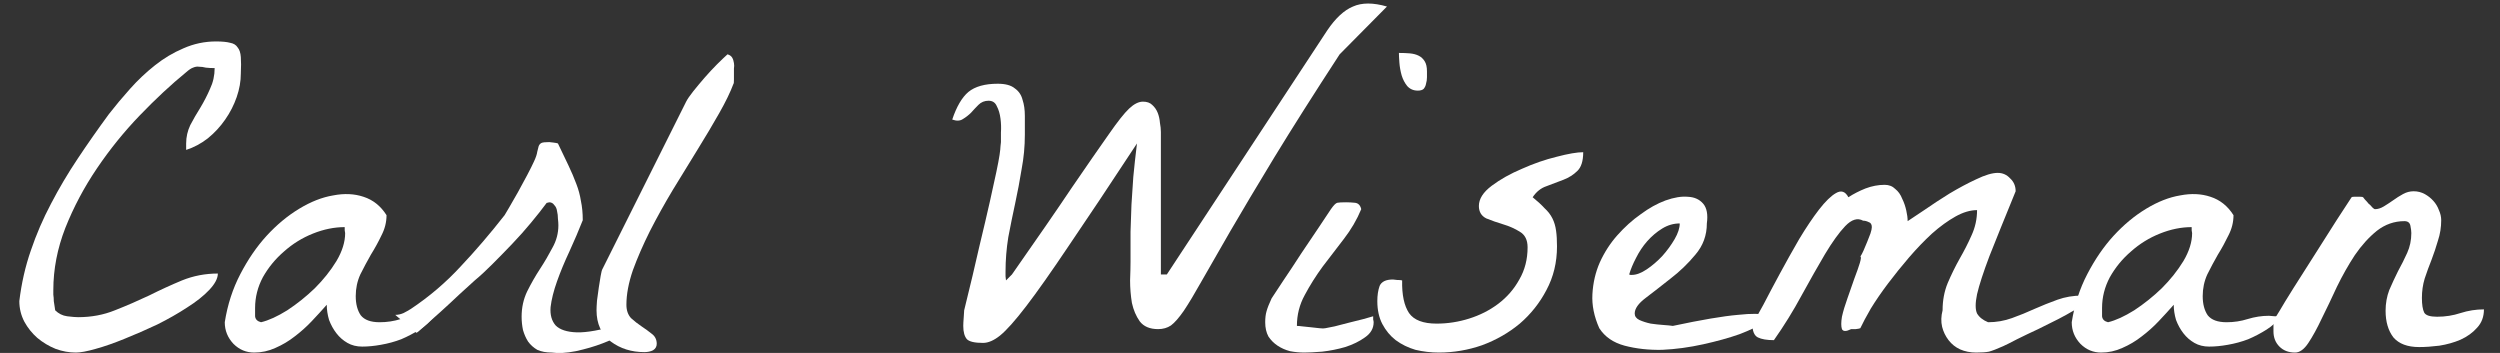 <svg width="85" height="12" viewBox="0 0 85 12" fill="none" xmlns="http://www.w3.org/2000/svg">
<rect x="0" y="0" width="85" height="12" fill="#333333" stroke="none"/>
<path d="M77.298 11.269C77.298 11.175 77.298 11.102 77.298 11.05C77.298 10.998 77.303 10.951 77.314 10.909C77.334 10.857 77.36 10.805 77.392 10.753C77.423 10.701 77.465 10.633 77.517 10.55C77.6 10.404 77.756 10.149 77.985 9.784C78.215 9.42 78.459 9.034 78.72 8.628C78.98 8.222 79.225 7.836 79.454 7.472C79.694 7.107 79.86 6.852 79.954 6.706C79.965 6.696 79.991 6.69 80.032 6.69C80.084 6.69 80.121 6.69 80.142 6.69C80.162 6.69 80.199 6.69 80.251 6.69C80.303 6.69 80.334 6.696 80.345 6.706C80.355 6.716 80.376 6.743 80.407 6.784C80.449 6.826 80.491 6.873 80.532 6.925C80.584 6.966 80.626 7.008 80.657 7.05C80.699 7.091 80.73 7.112 80.751 7.112C80.845 7.112 80.944 7.081 81.048 7.019C81.152 6.956 81.256 6.888 81.36 6.815C81.475 6.732 81.59 6.659 81.704 6.597C81.819 6.534 81.939 6.503 82.064 6.503C82.199 6.503 82.324 6.534 82.439 6.597C82.553 6.659 82.652 6.737 82.735 6.831C82.819 6.925 82.881 7.029 82.923 7.144C82.975 7.258 83.001 7.373 83.001 7.487C83.001 7.727 82.965 7.956 82.892 8.175C82.829 8.394 82.756 8.612 82.673 8.831C82.59 9.039 82.511 9.253 82.439 9.472C82.376 9.68 82.345 9.899 82.345 10.128C82.345 10.357 82.371 10.524 82.423 10.628C82.475 10.722 82.621 10.769 82.86 10.769C83.142 10.769 83.407 10.727 83.657 10.644C83.918 10.56 84.183 10.519 84.454 10.519C84.454 10.769 84.376 10.977 84.22 11.144C84.074 11.31 83.886 11.446 83.657 11.55C83.439 11.644 83.199 11.711 82.939 11.753C82.689 11.784 82.459 11.8 82.251 11.8C81.855 11.8 81.564 11.69 81.376 11.472C81.199 11.242 81.11 10.94 81.11 10.565C81.11 10.315 81.152 10.081 81.235 9.862C81.329 9.644 81.428 9.43 81.532 9.222C81.647 9.013 81.751 8.805 81.845 8.597C81.939 8.388 81.985 8.164 81.985 7.925C81.985 7.862 81.975 7.779 81.954 7.675C81.933 7.571 81.866 7.519 81.751 7.519C81.407 7.519 81.095 7.628 80.814 7.847C80.543 8.065 80.293 8.341 80.064 8.675C79.845 9.008 79.642 9.368 79.454 9.753C79.277 10.138 79.105 10.498 78.939 10.831C78.782 11.164 78.631 11.44 78.485 11.659C78.34 11.878 78.189 11.987 78.032 11.987C77.814 11.987 77.636 11.92 77.501 11.784C77.366 11.649 77.298 11.477 77.298 11.269Z" fill="white"/>
<path d="M70.439 10.956C70.532 10.362 70.709 9.816 70.97 9.316C71.23 8.816 71.527 8.383 71.86 8.019C72.204 7.644 72.574 7.336 72.97 7.097C73.366 6.857 73.751 6.706 74.126 6.644C74.501 6.571 74.845 6.586 75.157 6.691C75.48 6.795 75.741 7.003 75.939 7.316C75.939 7.555 75.881 7.784 75.767 8.003C75.662 8.222 75.543 8.441 75.407 8.659C75.282 8.878 75.162 9.102 75.048 9.331C74.944 9.56 74.892 9.805 74.892 10.066C74.892 10.336 74.949 10.555 75.064 10.722C75.189 10.878 75.402 10.956 75.704 10.956C75.954 10.956 76.194 10.92 76.423 10.847C76.662 10.774 76.902 10.737 77.142 10.737C77.183 10.737 77.251 10.743 77.345 10.753C77.449 10.753 77.517 10.753 77.548 10.753C77.423 10.93 77.261 11.081 77.064 11.206C76.866 11.331 76.657 11.441 76.439 11.534C76.22 11.618 75.991 11.68 75.751 11.722C75.522 11.764 75.308 11.784 75.11 11.784C74.923 11.784 74.756 11.743 74.61 11.659C74.465 11.576 74.34 11.467 74.235 11.331C74.131 11.196 74.048 11.045 73.985 10.878C73.933 10.701 73.907 10.529 73.907 10.362C73.751 10.54 73.579 10.727 73.392 10.925C73.215 11.112 73.022 11.284 72.814 11.441C72.616 11.597 72.397 11.727 72.157 11.831C71.928 11.935 71.689 11.987 71.439 11.987C71.168 11.987 70.933 11.889 70.735 11.691C70.537 11.482 70.439 11.237 70.439 10.956ZM71.47 10.472C71.47 10.555 71.47 10.649 71.47 10.753C71.48 10.857 71.548 10.925 71.673 10.956C71.933 10.894 72.23 10.758 72.564 10.55C72.897 10.331 73.209 10.081 73.501 9.8C73.793 9.508 74.037 9.201 74.235 8.878C74.433 8.545 74.532 8.227 74.532 7.925C74.532 7.904 74.527 7.873 74.517 7.831C74.517 7.779 74.517 7.743 74.517 7.722C74.162 7.722 73.803 7.795 73.439 7.941C73.074 8.086 72.746 8.29 72.454 8.55C72.162 8.8 71.923 9.092 71.735 9.425C71.558 9.758 71.47 10.107 71.47 10.472Z" fill="white"/>
<path d="M67.189 11.987C66.991 11.987 66.808 11.951 66.642 11.878C66.485 11.805 66.355 11.701 66.251 11.565C66.147 11.43 66.074 11.279 66.032 11.112C65.991 10.935 65.996 10.748 66.048 10.55C66.048 10.216 66.105 9.909 66.22 9.628C66.345 9.336 66.48 9.06 66.626 8.8C66.782 8.529 66.918 8.263 67.032 8.003C67.157 7.732 67.22 7.446 67.22 7.144C66.991 7.144 66.746 7.216 66.485 7.362C66.225 7.508 65.959 7.701 65.689 7.94C65.428 8.18 65.168 8.451 64.907 8.753C64.657 9.045 64.418 9.341 64.189 9.644C63.97 9.935 63.777 10.216 63.61 10.487C63.454 10.758 63.334 10.982 63.251 11.159C63.23 11.17 63.178 11.18 63.095 11.19C63.011 11.19 62.959 11.19 62.938 11.19C62.772 11.274 62.668 11.274 62.626 11.19C62.595 11.097 62.595 10.956 62.626 10.769C62.668 10.581 62.73 10.373 62.813 10.144C62.897 9.904 62.975 9.68 63.048 9.472C63.131 9.253 63.194 9.076 63.235 8.94C63.277 8.795 63.282 8.722 63.251 8.722C63.282 8.68 63.319 8.612 63.36 8.519C63.402 8.425 63.444 8.326 63.485 8.222C63.527 8.118 63.563 8.024 63.595 7.94C63.626 7.847 63.642 7.774 63.642 7.722C63.642 7.628 63.605 7.571 63.532 7.55C63.47 7.519 63.407 7.503 63.345 7.503C63.157 7.399 62.954 7.461 62.735 7.69C62.527 7.909 62.298 8.227 62.048 8.644C61.808 9.05 61.543 9.519 61.251 10.05C60.97 10.571 60.657 11.076 60.313 11.565C60.074 11.565 59.892 11.534 59.767 11.472C59.642 11.409 59.579 11.253 59.579 11.003C59.662 10.888 59.787 10.675 59.954 10.362C60.121 10.039 60.308 9.685 60.517 9.3C60.725 8.914 60.944 8.524 61.173 8.128C61.412 7.732 61.636 7.399 61.845 7.128C62.063 6.847 62.256 6.659 62.423 6.565C62.6 6.461 62.741 6.508 62.845 6.706C63.022 6.591 63.215 6.493 63.423 6.409C63.642 6.326 63.86 6.284 64.079 6.284C64.225 6.284 64.345 6.331 64.439 6.425C64.543 6.508 64.621 6.618 64.673 6.753C64.735 6.878 64.782 7.013 64.814 7.159C64.845 7.295 64.86 7.414 64.86 7.519C64.975 7.446 65.162 7.321 65.423 7.144C65.694 6.956 65.98 6.769 66.282 6.581C66.595 6.394 66.897 6.232 67.189 6.097C67.491 5.951 67.735 5.878 67.923 5.878C68.09 5.878 68.23 5.94 68.345 6.065C68.47 6.18 68.532 6.326 68.532 6.503C68.157 7.42 67.86 8.154 67.642 8.706C67.433 9.258 67.293 9.69 67.22 10.003C67.157 10.305 67.157 10.524 67.22 10.659C67.293 10.784 67.418 10.883 67.595 10.956C67.876 10.956 68.147 10.909 68.407 10.815C68.668 10.722 68.923 10.617 69.173 10.503C69.433 10.388 69.694 10.284 69.954 10.19C70.215 10.097 70.491 10.05 70.782 10.05C70.782 10.164 70.751 10.274 70.689 10.378C70.636 10.472 70.553 10.545 70.439 10.597C70.355 10.649 70.204 10.732 69.985 10.847C69.777 10.951 69.548 11.065 69.298 11.19C69.048 11.305 68.808 11.42 68.579 11.534C68.36 11.649 68.204 11.727 68.11 11.769C67.902 11.862 67.741 11.925 67.626 11.956C67.522 11.977 67.376 11.987 67.189 11.987Z" fill="white"/>
<path d="M54.376 11.159C54.199 10.764 54.121 10.378 54.142 10.003C54.163 9.618 54.246 9.258 54.392 8.925C54.548 8.581 54.746 8.274 54.986 8.003C55.236 7.722 55.501 7.482 55.783 7.285C56.064 7.076 56.345 6.92 56.626 6.816C56.918 6.712 57.173 6.67 57.392 6.691C57.611 6.701 57.783 6.779 57.908 6.925C58.033 7.071 58.074 7.295 58.033 7.597C58.033 8.003 57.902 8.357 57.642 8.66C57.392 8.962 57.111 9.232 56.798 9.472C56.496 9.712 56.215 9.93 55.955 10.128C55.705 10.316 55.58 10.493 55.58 10.659C55.58 10.753 55.632 10.826 55.736 10.878C55.85 10.93 55.98 10.972 56.126 11.003C56.272 11.024 56.418 11.04 56.564 11.05C56.71 11.06 56.814 11.071 56.876 11.081C57.855 10.873 58.59 10.748 59.08 10.706C59.569 10.654 59.876 10.659 60.001 10.722C60.126 10.774 60.1 10.863 59.923 10.988C59.757 11.102 59.496 11.227 59.142 11.363C58.788 11.488 58.376 11.602 57.908 11.706C57.439 11.81 56.975 11.873 56.517 11.894C56.059 11.904 55.632 11.857 55.236 11.753C54.85 11.649 54.564 11.451 54.376 11.159ZM57.111 7.597C56.902 7.597 56.705 7.654 56.517 7.769C56.33 7.883 56.158 8.029 56.001 8.206C55.855 8.373 55.73 8.561 55.626 8.769C55.522 8.967 55.444 9.154 55.392 9.331C55.413 9.342 55.428 9.347 55.439 9.347H55.486C55.632 9.347 55.798 9.285 55.986 9.16C56.173 9.035 56.35 8.883 56.517 8.706C56.684 8.519 56.824 8.326 56.939 8.128C57.053 7.93 57.111 7.753 57.111 7.597Z" fill="white"/>
<path d="M46.829 10.237C46.829 10.039 46.855 9.868 46.907 9.722C46.97 9.576 47.121 9.503 47.36 9.503C47.381 9.503 47.428 9.508 47.501 9.519C47.584 9.519 47.642 9.524 47.673 9.534C47.662 10.024 47.741 10.394 47.907 10.644C48.074 10.883 48.386 11.003 48.845 11.003C49.22 11.003 49.59 10.946 49.954 10.831C50.319 10.716 50.647 10.55 50.938 10.331C51.241 10.102 51.48 9.826 51.657 9.503C51.845 9.18 51.938 8.815 51.938 8.409C51.938 8.159 51.85 7.982 51.673 7.878C51.506 7.774 51.319 7.69 51.11 7.628C50.902 7.565 50.709 7.498 50.532 7.425C50.366 7.341 50.282 7.201 50.282 7.003C50.282 6.763 50.428 6.534 50.72 6.315C51.011 6.097 51.355 5.904 51.751 5.737C52.147 5.56 52.537 5.425 52.923 5.331C53.319 5.227 53.621 5.175 53.829 5.175C53.829 5.477 53.761 5.69 53.626 5.815C53.501 5.94 53.345 6.039 53.157 6.112C52.97 6.185 52.777 6.258 52.579 6.331C52.392 6.394 52.235 6.519 52.11 6.706C52.277 6.841 52.412 6.966 52.517 7.081C52.631 7.185 52.72 7.3 52.782 7.425C52.845 7.55 52.886 7.69 52.907 7.847C52.928 7.993 52.938 8.17 52.938 8.378C52.938 8.92 52.819 9.414 52.579 9.862C52.35 10.3 52.048 10.68 51.673 11.003C51.298 11.315 50.871 11.56 50.392 11.737C49.912 11.904 49.423 11.987 48.923 11.987C48.652 11.987 48.386 11.956 48.126 11.894C47.876 11.821 47.652 11.711 47.454 11.565C47.267 11.42 47.116 11.237 47.001 11.019C46.886 10.8 46.829 10.539 46.829 10.237Z" fill="white"/>
<path d="M43.017 10.956C43.017 10.81 43.032 10.685 43.063 10.581C43.095 10.466 43.152 10.321 43.235 10.144C43.308 10.039 43.438 9.841 43.626 9.55C43.824 9.258 44.027 8.951 44.235 8.628C44.454 8.305 44.657 8.003 44.845 7.722C45.043 7.43 45.178 7.227 45.251 7.112C45.345 6.977 45.418 6.904 45.47 6.894C45.522 6.883 45.621 6.878 45.767 6.878C45.86 6.878 45.959 6.883 46.063 6.894C46.178 6.904 46.251 6.977 46.282 7.112C46.136 7.466 45.938 7.805 45.688 8.128C45.449 8.44 45.209 8.753 44.97 9.065C44.741 9.378 44.537 9.701 44.36 10.034C44.183 10.357 44.095 10.706 44.095 11.081C44.136 11.081 44.199 11.086 44.282 11.097C44.376 11.107 44.475 11.117 44.579 11.128C44.683 11.138 44.777 11.149 44.86 11.159C44.954 11.17 45.022 11.17 45.063 11.159C45.126 11.149 45.23 11.128 45.376 11.097C45.532 11.055 45.694 11.013 45.86 10.972C46.037 10.93 46.204 10.888 46.36 10.847C46.517 10.805 46.626 10.774 46.688 10.753C46.688 10.774 46.688 10.81 46.688 10.862C46.699 10.904 46.704 10.935 46.704 10.956C46.704 11.164 46.605 11.336 46.407 11.472C46.22 11.607 45.996 11.716 45.735 11.8C45.485 11.873 45.225 11.925 44.954 11.956C44.694 11.977 44.491 11.987 44.345 11.987C44.188 11.987 44.027 11.972 43.86 11.94C43.704 11.899 43.563 11.836 43.438 11.753C43.313 11.67 43.209 11.565 43.126 11.44C43.053 11.305 43.017 11.144 43.017 10.956ZM47.563 1.8C47.699 1.8 47.824 1.805 47.938 1.815C48.053 1.826 48.152 1.852 48.235 1.894C48.319 1.935 48.386 1.998 48.438 2.081C48.491 2.164 48.517 2.279 48.517 2.425C48.517 2.487 48.517 2.555 48.517 2.628C48.517 2.701 48.506 2.774 48.485 2.847C48.475 2.909 48.449 2.966 48.407 3.019C48.366 3.06 48.298 3.081 48.204 3.081C48.058 3.081 47.938 3.029 47.845 2.925C47.761 2.821 47.699 2.701 47.657 2.565C47.616 2.42 47.59 2.274 47.579 2.128C47.569 1.982 47.563 1.873 47.563 1.8Z" fill="white"/>
<path d="M32.751 11.081C32.751 11.019 32.756 10.92 32.767 10.784C32.777 10.649 32.782 10.571 32.782 10.55C32.991 9.706 33.162 8.982 33.298 8.378C33.444 7.774 33.563 7.263 33.657 6.847C33.751 6.43 33.824 6.097 33.876 5.847C33.928 5.597 33.965 5.404 33.985 5.269C34.006 5.123 34.017 5.024 34.017 4.972C34.027 4.909 34.032 4.862 34.032 4.831C34.032 4.769 34.032 4.659 34.032 4.503C34.043 4.347 34.037 4.19 34.017 4.034C33.996 3.868 33.954 3.727 33.892 3.612C33.84 3.487 33.746 3.425 33.61 3.425C33.475 3.425 33.36 3.472 33.267 3.565C33.183 3.649 33.1 3.737 33.017 3.831C32.933 3.914 32.84 3.987 32.735 4.05C32.642 4.112 32.522 4.118 32.376 4.065C32.522 3.628 32.704 3.315 32.923 3.128C33.152 2.94 33.485 2.847 33.923 2.847C34.183 2.847 34.376 2.899 34.501 3.003C34.636 3.097 34.725 3.227 34.767 3.394C34.819 3.55 34.845 3.732 34.845 3.94C34.845 4.149 34.845 4.362 34.845 4.581C34.845 4.977 34.808 5.368 34.735 5.753C34.673 6.138 34.6 6.524 34.517 6.909C34.433 7.295 34.355 7.68 34.282 8.065C34.22 8.451 34.188 8.841 34.188 9.237C34.188 9.258 34.188 9.31 34.188 9.394C34.199 9.466 34.204 9.513 34.204 9.534L34.407 9.331C35.261 8.112 35.944 7.123 36.454 6.362C36.975 5.602 37.386 5.008 37.688 4.581C37.991 4.144 38.225 3.847 38.392 3.69C38.558 3.534 38.715 3.456 38.86 3.456C38.996 3.456 39.1 3.493 39.173 3.565C39.256 3.638 39.319 3.727 39.36 3.831C39.402 3.935 39.428 4.05 39.438 4.175C39.459 4.289 39.47 4.394 39.47 4.487V9.331H39.673L45.126 1.034C45.407 0.618 45.699 0.347 46.001 0.222C46.303 0.086 46.688 0.086 47.157 0.222L45.548 1.847C44.673 3.19 43.933 4.357 43.329 5.347C42.735 6.326 42.235 7.164 41.829 7.862C41.433 8.55 41.11 9.112 40.86 9.55C40.621 9.977 40.418 10.315 40.251 10.565C40.084 10.805 39.938 10.972 39.813 11.065C39.688 11.149 39.543 11.19 39.376 11.19C39.095 11.19 38.886 11.102 38.751 10.925C38.626 10.748 38.537 10.539 38.485 10.3C38.444 10.05 38.423 9.795 38.423 9.534C38.433 9.274 38.438 9.06 38.438 8.894C38.438 8.519 38.438 8.18 38.438 7.878C38.449 7.565 38.459 7.258 38.47 6.956C38.491 6.654 38.511 6.341 38.532 6.019C38.563 5.685 38.605 5.305 38.657 4.878C37.72 6.305 36.949 7.461 36.345 8.347C35.751 9.232 35.267 9.92 34.892 10.409C34.517 10.899 34.22 11.232 34.001 11.409C33.793 11.576 33.6 11.659 33.423 11.659C33.142 11.659 32.959 11.617 32.876 11.534C32.793 11.44 32.751 11.289 32.751 11.081Z" fill="white"/>
<path d="M20.282 10.55C20.282 10.477 20.287 10.367 20.298 10.222C20.319 10.065 20.34 9.914 20.36 9.769C20.381 9.623 20.402 9.493 20.423 9.378C20.444 9.253 20.465 9.175 20.485 9.144L23.329 3.456C23.371 3.373 23.449 3.258 23.564 3.112C23.689 2.956 23.819 2.8 23.954 2.644C24.1 2.477 24.241 2.326 24.376 2.19C24.522 2.045 24.642 1.93 24.735 1.847C24.808 1.868 24.86 1.904 24.892 1.956C24.923 2.008 24.944 2.071 24.954 2.144C24.965 2.206 24.965 2.269 24.954 2.331C24.954 2.394 24.954 2.446 24.954 2.487C24.954 2.539 24.954 2.612 24.954 2.706C24.954 2.8 24.949 2.847 24.939 2.847C24.834 3.128 24.673 3.461 24.454 3.847C24.235 4.232 23.991 4.644 23.72 5.081C23.449 5.519 23.168 5.977 22.876 6.456C22.595 6.925 22.334 7.394 22.095 7.862C21.866 8.321 21.673 8.763 21.517 9.19C21.371 9.618 21.298 10.008 21.298 10.362C21.298 10.55 21.35 10.701 21.454 10.815C21.569 10.92 21.689 11.013 21.814 11.097C21.939 11.18 22.053 11.263 22.157 11.347C22.272 11.43 22.329 11.545 22.329 11.69C22.329 11.784 22.287 11.857 22.204 11.909C22.121 11.951 22.022 11.972 21.907 11.972C21.47 11.972 21.09 11.852 20.767 11.612C20.444 11.362 20.282 11.008 20.282 10.55Z" fill="white"/>
<path d="M17.735 10.769C17.735 10.456 17.798 10.17 17.923 9.909C18.058 9.638 18.204 9.383 18.36 9.144C18.517 8.904 18.657 8.664 18.782 8.425C18.918 8.185 18.985 7.93 18.985 7.659C18.985 7.597 18.98 7.524 18.97 7.44C18.97 7.347 18.959 7.258 18.939 7.175C18.928 7.091 18.897 7.024 18.845 6.972C18.803 6.909 18.746 6.878 18.673 6.878C18.662 6.878 18.642 6.883 18.61 6.894C18.59 6.894 18.579 6.899 18.579 6.909C18.433 7.107 18.256 7.331 18.048 7.581C17.85 7.821 17.636 8.06 17.407 8.3C17.178 8.539 16.954 8.769 16.735 8.987C16.517 9.206 16.319 9.388 16.142 9.534C16.017 9.649 15.845 9.805 15.626 10.003C15.418 10.201 15.204 10.399 14.985 10.597C14.777 10.784 14.589 10.951 14.423 11.097C14.267 11.242 14.178 11.315 14.157 11.315L13.438 10.706C13.532 10.706 13.626 10.685 13.72 10.644C13.803 10.602 13.886 10.555 13.97 10.503C14.595 10.086 15.157 9.607 15.657 9.065C16.168 8.524 16.668 7.94 17.157 7.315C17.178 7.284 17.23 7.196 17.314 7.05C17.407 6.894 17.506 6.722 17.61 6.534C17.715 6.336 17.819 6.144 17.923 5.956C18.027 5.758 18.105 5.602 18.157 5.487C18.22 5.352 18.256 5.243 18.267 5.159C18.287 5.076 18.303 5.013 18.314 4.972C18.334 4.92 18.366 4.883 18.407 4.862C18.449 4.841 18.537 4.831 18.673 4.831C18.694 4.831 18.741 4.836 18.814 4.847C18.897 4.857 18.949 4.868 18.97 4.878C19.105 5.159 19.225 5.409 19.329 5.628C19.433 5.847 19.522 6.055 19.595 6.253C19.668 6.44 19.72 6.633 19.751 6.831C19.793 7.029 19.814 7.248 19.814 7.487C19.678 7.831 19.527 8.185 19.36 8.55C19.194 8.904 19.053 9.243 18.939 9.565C18.824 9.888 18.751 10.18 18.72 10.44C18.699 10.701 18.756 10.909 18.892 11.065C19.037 11.211 19.277 11.289 19.61 11.3C19.954 11.31 20.439 11.222 21.064 11.034C21.23 11.117 21.246 11.222 21.11 11.347C20.975 11.461 20.767 11.571 20.485 11.675C20.215 11.779 19.912 11.867 19.579 11.94C19.256 12.003 18.985 12.019 18.767 11.987C18.569 11.987 18.402 11.956 18.267 11.894C18.142 11.821 18.037 11.727 17.954 11.612C17.881 11.498 17.824 11.367 17.782 11.222C17.751 11.076 17.735 10.925 17.735 10.769Z" fill="white"/>
<path d="M7.642 10.956C7.735 10.362 7.912 9.816 8.173 9.316C8.433 8.816 8.73 8.383 9.063 8.019C9.407 7.644 9.777 7.336 10.173 7.097C10.569 6.857 10.954 6.706 11.329 6.644C11.704 6.571 12.048 6.586 12.36 6.691C12.683 6.795 12.944 7.003 13.142 7.316C13.142 7.555 13.084 7.784 12.97 8.003C12.866 8.222 12.746 8.441 12.61 8.659C12.485 8.878 12.366 9.102 12.251 9.331C12.147 9.56 12.095 9.805 12.095 10.066C12.095 10.336 12.152 10.555 12.267 10.722C12.392 10.878 12.605 10.956 12.907 10.956C13.157 10.956 13.397 10.92 13.626 10.847C13.866 10.774 14.105 10.737 14.345 10.737C14.386 10.737 14.454 10.743 14.548 10.753C14.652 10.753 14.72 10.753 14.751 10.753C14.626 10.93 14.464 11.081 14.267 11.206C14.069 11.331 13.86 11.441 13.642 11.534C13.423 11.618 13.194 11.68 12.954 11.722C12.725 11.764 12.511 11.784 12.313 11.784C12.126 11.784 11.959 11.743 11.813 11.659C11.668 11.576 11.543 11.467 11.438 11.331C11.334 11.196 11.251 11.045 11.188 10.878C11.136 10.701 11.11 10.529 11.11 10.362C10.954 10.54 10.782 10.727 10.595 10.925C10.418 11.112 10.225 11.284 10.017 11.441C9.819 11.597 9.6 11.727 9.36 11.831C9.131 11.935 8.892 11.987 8.642 11.987C8.371 11.987 8.136 11.889 7.938 11.691C7.741 11.482 7.642 11.237 7.642 10.956ZM8.673 10.472C8.673 10.555 8.673 10.649 8.673 10.753C8.683 10.857 8.751 10.925 8.876 10.956C9.136 10.894 9.433 10.758 9.767 10.55C10.1 10.331 10.412 10.081 10.704 9.8C10.996 9.508 11.241 9.201 11.438 8.878C11.636 8.545 11.735 8.227 11.735 7.925C11.735 7.904 11.73 7.873 11.72 7.831C11.72 7.779 11.72 7.743 11.72 7.722C11.366 7.722 11.006 7.795 10.642 7.941C10.277 8.086 9.949 8.29 9.657 8.55C9.366 8.8 9.126 9.092 8.938 9.425C8.761 9.758 8.673 10.107 8.673 10.472Z" fill="white"/>
<path d="M0.657 10.237C0.73 9.633 0.86 9.06 1.048 8.519C1.235 7.966 1.465 7.435 1.735 6.925C2.006 6.404 2.308 5.894 2.642 5.394C2.975 4.894 3.329 4.388 3.704 3.878C3.923 3.597 4.162 3.31 4.423 3.019C4.683 2.727 4.965 2.461 5.267 2.222C5.569 1.982 5.892 1.789 6.235 1.644C6.59 1.487 6.959 1.409 7.345 1.409C7.553 1.409 7.715 1.425 7.829 1.456C7.944 1.477 8.027 1.529 8.079 1.612C8.142 1.685 8.178 1.795 8.188 1.94C8.199 2.086 8.199 2.274 8.188 2.503C8.188 2.763 8.142 3.029 8.048 3.3C7.954 3.571 7.824 3.826 7.657 4.065C7.491 4.305 7.293 4.519 7.063 4.706C6.834 4.883 6.59 5.013 6.329 5.097V4.878C6.329 4.659 6.376 4.451 6.47 4.253C6.574 4.055 6.688 3.857 6.813 3.659C6.938 3.451 7.048 3.237 7.142 3.019C7.246 2.8 7.298 2.565 7.298 2.315C7.183 2.315 7.084 2.31 7.001 2.3C6.918 2.279 6.84 2.269 6.767 2.269C6.704 2.258 6.636 2.269 6.563 2.3C6.501 2.321 6.423 2.373 6.329 2.456C5.819 2.873 5.293 3.362 4.751 3.925C4.22 4.477 3.735 5.076 3.298 5.722C2.86 6.368 2.501 7.045 2.22 7.753C1.949 8.451 1.813 9.154 1.813 9.862C1.813 9.894 1.813 9.946 1.813 10.019C1.824 10.091 1.829 10.164 1.829 10.237C1.84 10.31 1.85 10.378 1.86 10.44C1.871 10.503 1.876 10.539 1.876 10.55C1.991 10.664 2.126 10.732 2.282 10.753C2.449 10.774 2.574 10.784 2.657 10.784C3.105 10.784 3.522 10.706 3.907 10.55C4.303 10.394 4.688 10.227 5.063 10.05C5.438 9.862 5.813 9.69 6.188 9.534C6.574 9.378 6.98 9.3 7.407 9.3C7.407 9.466 7.308 9.654 7.11 9.862C6.923 10.06 6.673 10.258 6.36 10.456C6.058 10.654 5.72 10.847 5.345 11.034C4.97 11.211 4.6 11.373 4.235 11.519C3.881 11.664 3.553 11.779 3.251 11.862C2.959 11.946 2.735 11.987 2.579 11.987C2.35 11.987 2.121 11.946 1.892 11.862C1.662 11.769 1.454 11.644 1.267 11.487C1.09 11.331 0.944 11.149 0.829 10.94C0.715 10.722 0.657 10.487 0.657 10.237Z" fill="white"/>
</svg>
